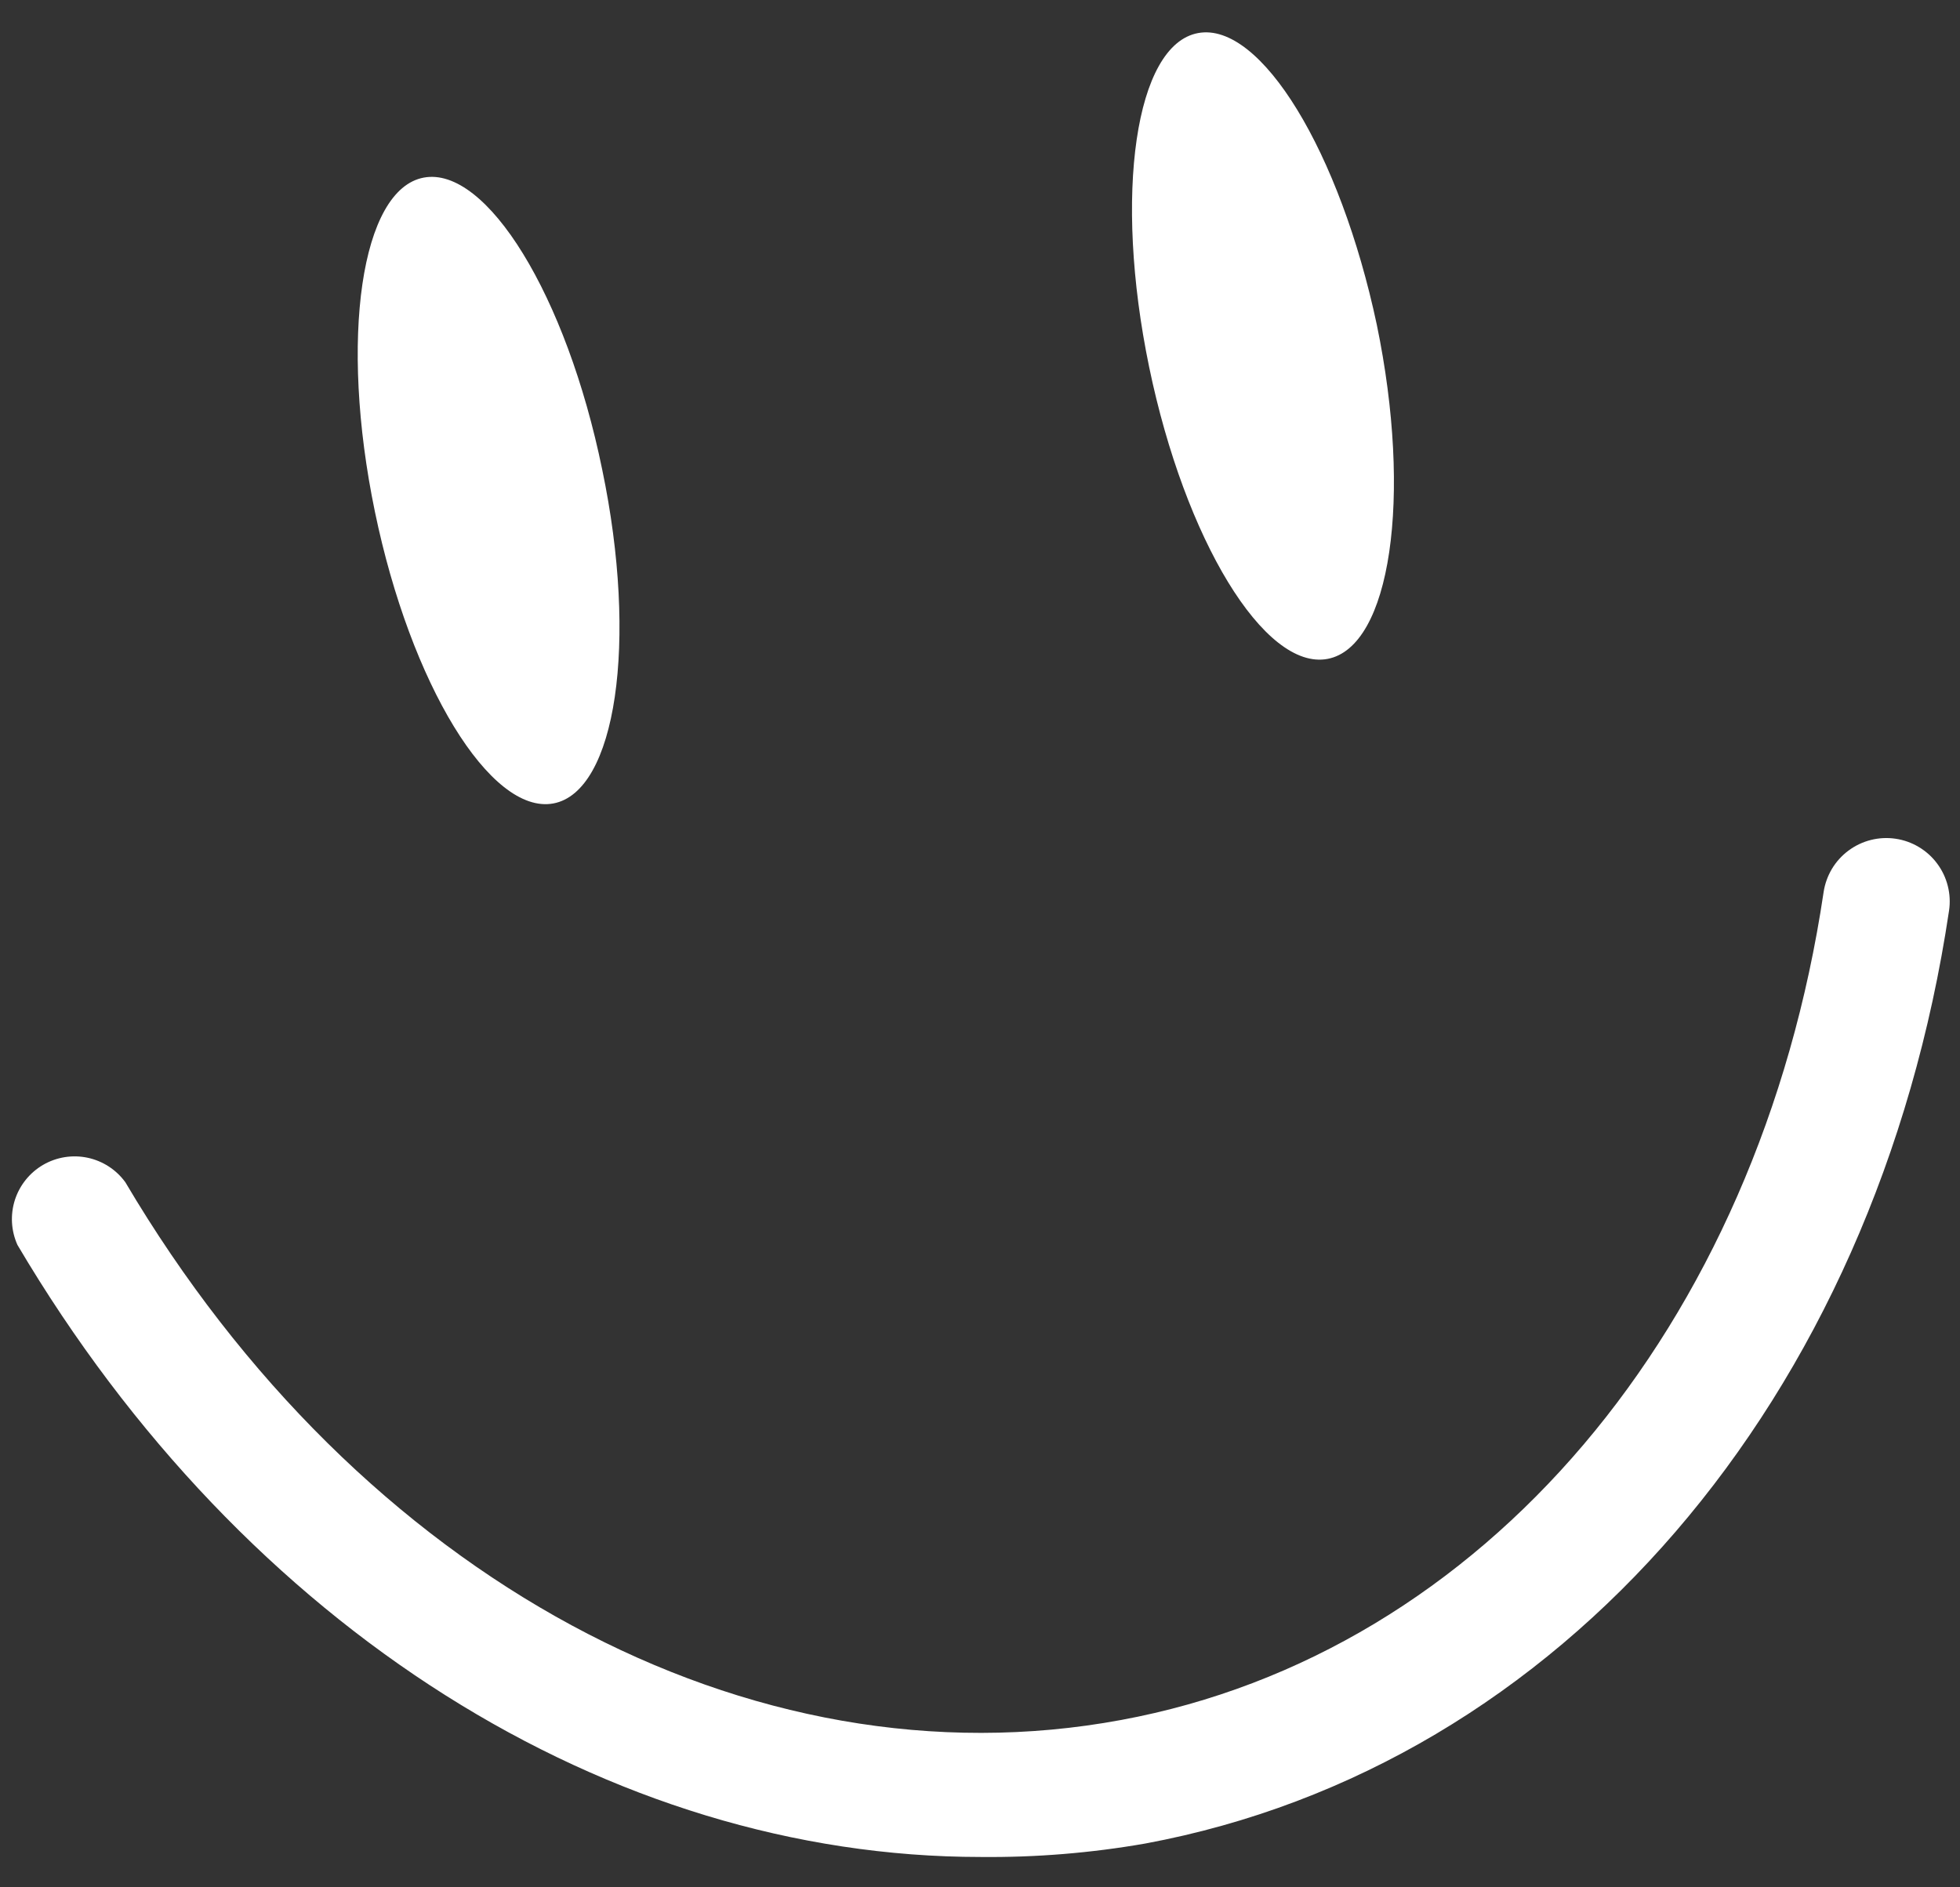 <svg width="54" height="52" viewBox="0 0 54 52" fill="none" xmlns="http://www.w3.org/2000/svg">
<rect x="0" y="0" width="54" height="52" fill="#333333" stroke="none"/>
<path d="M16.591 12.936C17.585 17.696 16.971 21.817 15.244 22.137C13.516 22.456 11.313 18.854 10.328 14.094C9.343 9.333 9.948 5.213 11.676 4.893C13.403 4.573 15.607 8.133 16.591 12.936Z" fill="white"/>
<path d="M37.932 8.945C38.917 13.705 38.312 17.826 36.576 18.154C34.839 18.483 32.645 14.871 31.66 10.111C30.675 5.351 31.28 1.23 33.008 0.911C34.736 0.591 36.921 4.185 37.932 8.945Z" fill="white"/>
<path d="M27.021 51.164C16.809 51.164 6.745 44.901 0.481 34.301C0.305 33.911 0.28 33.47 0.41 33.062C0.541 32.655 0.818 32.31 1.187 32.095C1.557 31.88 1.994 31.81 2.412 31.898C2.831 31.987 3.202 32.227 3.453 32.573C9.898 43.475 20.654 49.289 30.891 47.389C40.852 45.549 48.454 36.59 50.242 24.582C50.276 24.355 50.354 24.137 50.471 23.94C50.589 23.743 50.745 23.571 50.929 23.435C51.113 23.298 51.322 23.199 51.544 23.143C51.767 23.087 51.998 23.075 52.225 23.109C52.452 23.142 52.67 23.22 52.867 23.338C53.064 23.456 53.236 23.611 53.372 23.795C53.509 23.979 53.608 24.188 53.664 24.411C53.72 24.633 53.732 24.864 53.698 25.091C51.685 38.586 42.994 48.667 31.556 50.793C30.059 51.055 28.541 51.179 27.021 51.164Z" fill="white"/>
</svg>
